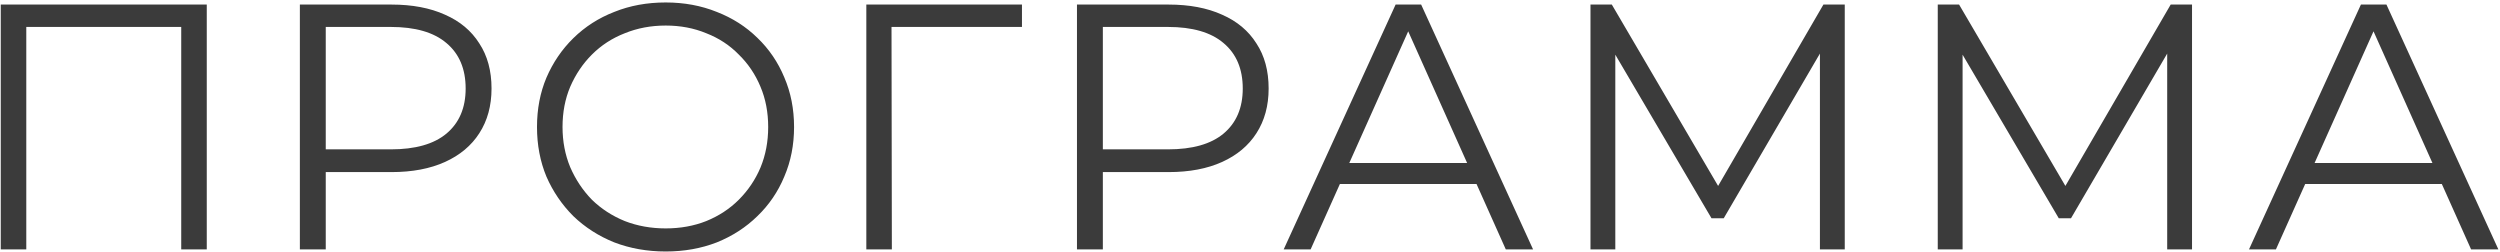 <?xml version="1.0" encoding="UTF-8"?> <svg xmlns="http://www.w3.org/2000/svg" width="822" height="83" viewBox="0 0 822 83" fill="none"> <path d="M0.249 82V1.5H67.984V82H59.589V6.56L61.773 8.86H6.459L8.644 6.56V82H0.249ZM98.596 82V1.5H128.726C135.549 1.5 141.414 2.612 146.321 4.835C151.228 6.982 154.984 10.125 157.591 14.265C160.274 18.328 161.616 23.273 161.616 29.1C161.616 34.773 160.274 39.68 157.591 43.82C154.984 47.883 151.228 51.027 146.321 53.25C141.414 55.473 135.549 56.585 128.726 56.585H103.311L107.106 52.56V82H98.596ZM107.106 53.25L103.311 49.11H128.496C136.546 49.11 142.641 47.385 146.781 43.935C150.998 40.408 153.106 35.463 153.106 29.1C153.106 22.66 150.998 17.677 146.781 14.15C142.641 10.623 136.546 8.86 128.496 8.86H103.311L107.106 4.835V53.25ZM218.884 82.69C212.828 82.69 207.193 81.693 201.979 79.7C196.843 77.63 192.358 74.755 188.524 71.075C184.768 67.318 181.816 62.987 179.669 58.08C177.599 53.097 176.564 47.653 176.564 41.75C176.564 35.847 177.599 30.442 179.669 25.535C181.816 20.552 184.768 16.22 188.524 12.54C192.358 8.783 196.843 5.908 201.979 3.915C207.116 1.845 212.751 0.81 218.884 0.81C224.941 0.81 230.538 1.845 235.674 3.915C240.811 5.908 245.258 8.745 249.014 12.425C252.848 16.105 255.799 20.437 257.869 25.42C260.016 30.403 261.089 35.847 261.089 41.75C261.089 47.653 260.016 53.097 257.869 58.08C255.799 63.063 252.848 67.395 249.014 71.075C245.258 74.755 240.811 77.63 235.674 79.7C230.538 81.693 224.941 82.69 218.884 82.69ZM218.884 75.1C223.714 75.1 228.161 74.295 232.224 72.685C236.364 70.998 239.929 68.66 242.919 65.67C245.986 62.603 248.363 59.077 250.049 55.09C251.736 51.027 252.579 46.58 252.579 41.75C252.579 36.92 251.736 32.512 250.049 28.525C248.363 24.462 245.986 20.935 242.919 17.945C239.929 14.878 236.364 12.54 232.224 10.93C228.161 9.243 223.714 8.4 218.884 8.4C214.054 8.4 209.569 9.243 205.429 10.93C201.289 12.54 197.686 14.878 194.619 17.945C191.629 20.935 189.253 24.462 187.489 28.525C185.803 32.512 184.959 36.92 184.959 41.75C184.959 46.503 185.803 50.912 187.489 54.975C189.253 59.038 191.629 62.603 194.619 65.67C197.686 68.66 201.289 70.998 205.429 72.685C209.569 74.295 214.054 75.1 218.884 75.1ZM284.847 82V1.5H336.022V8.86H290.942L293.127 6.675L293.242 82H284.847ZM354.107 82V1.5H384.237C391.06 1.5 396.925 2.612 401.832 4.835C406.739 6.982 410.495 10.125 413.102 14.265C415.785 18.328 417.127 23.273 417.127 29.1C417.127 34.773 415.785 39.68 413.102 43.82C410.495 47.883 406.739 51.027 401.832 53.25C396.925 55.473 391.06 56.585 384.237 56.585H358.822L362.617 52.56V82H354.107ZM362.617 53.25L358.822 49.11H384.007C392.057 49.11 398.152 47.385 402.292 43.935C406.509 40.408 408.617 35.463 408.617 29.1C408.617 22.66 406.509 17.677 402.292 14.15C398.152 10.623 392.057 8.86 384.007 8.86H358.822L362.617 4.835V53.25ZM422.079 82L458.879 1.5H467.274L504.074 82H495.104L461.294 6.445H464.744L430.934 82H422.079ZM436.569 60.495L439.099 53.595H485.904L488.434 60.495H436.569ZM522.95 82V1.5H529.965L566.765 64.29H563.085L599.54 1.5H606.555V82H598.39V14.265H600.345L566.765 71.765H562.74L528.93 14.265H531.115V82H522.95ZM637.133 82V1.5H644.148L680.948 64.29H677.268L713.723 1.5H720.738V82H712.573V14.265H714.528L680.948 71.765H676.923L643.113 14.265H645.298V82H637.133ZM739.47 82L776.27 1.5H784.665L821.465 82H812.495L778.685 6.445H782.135L748.325 82H739.47ZM753.96 60.495L756.49 53.595H803.295L805.825 60.495H753.96Z" fill="#3B3B3B"></path> </svg> 